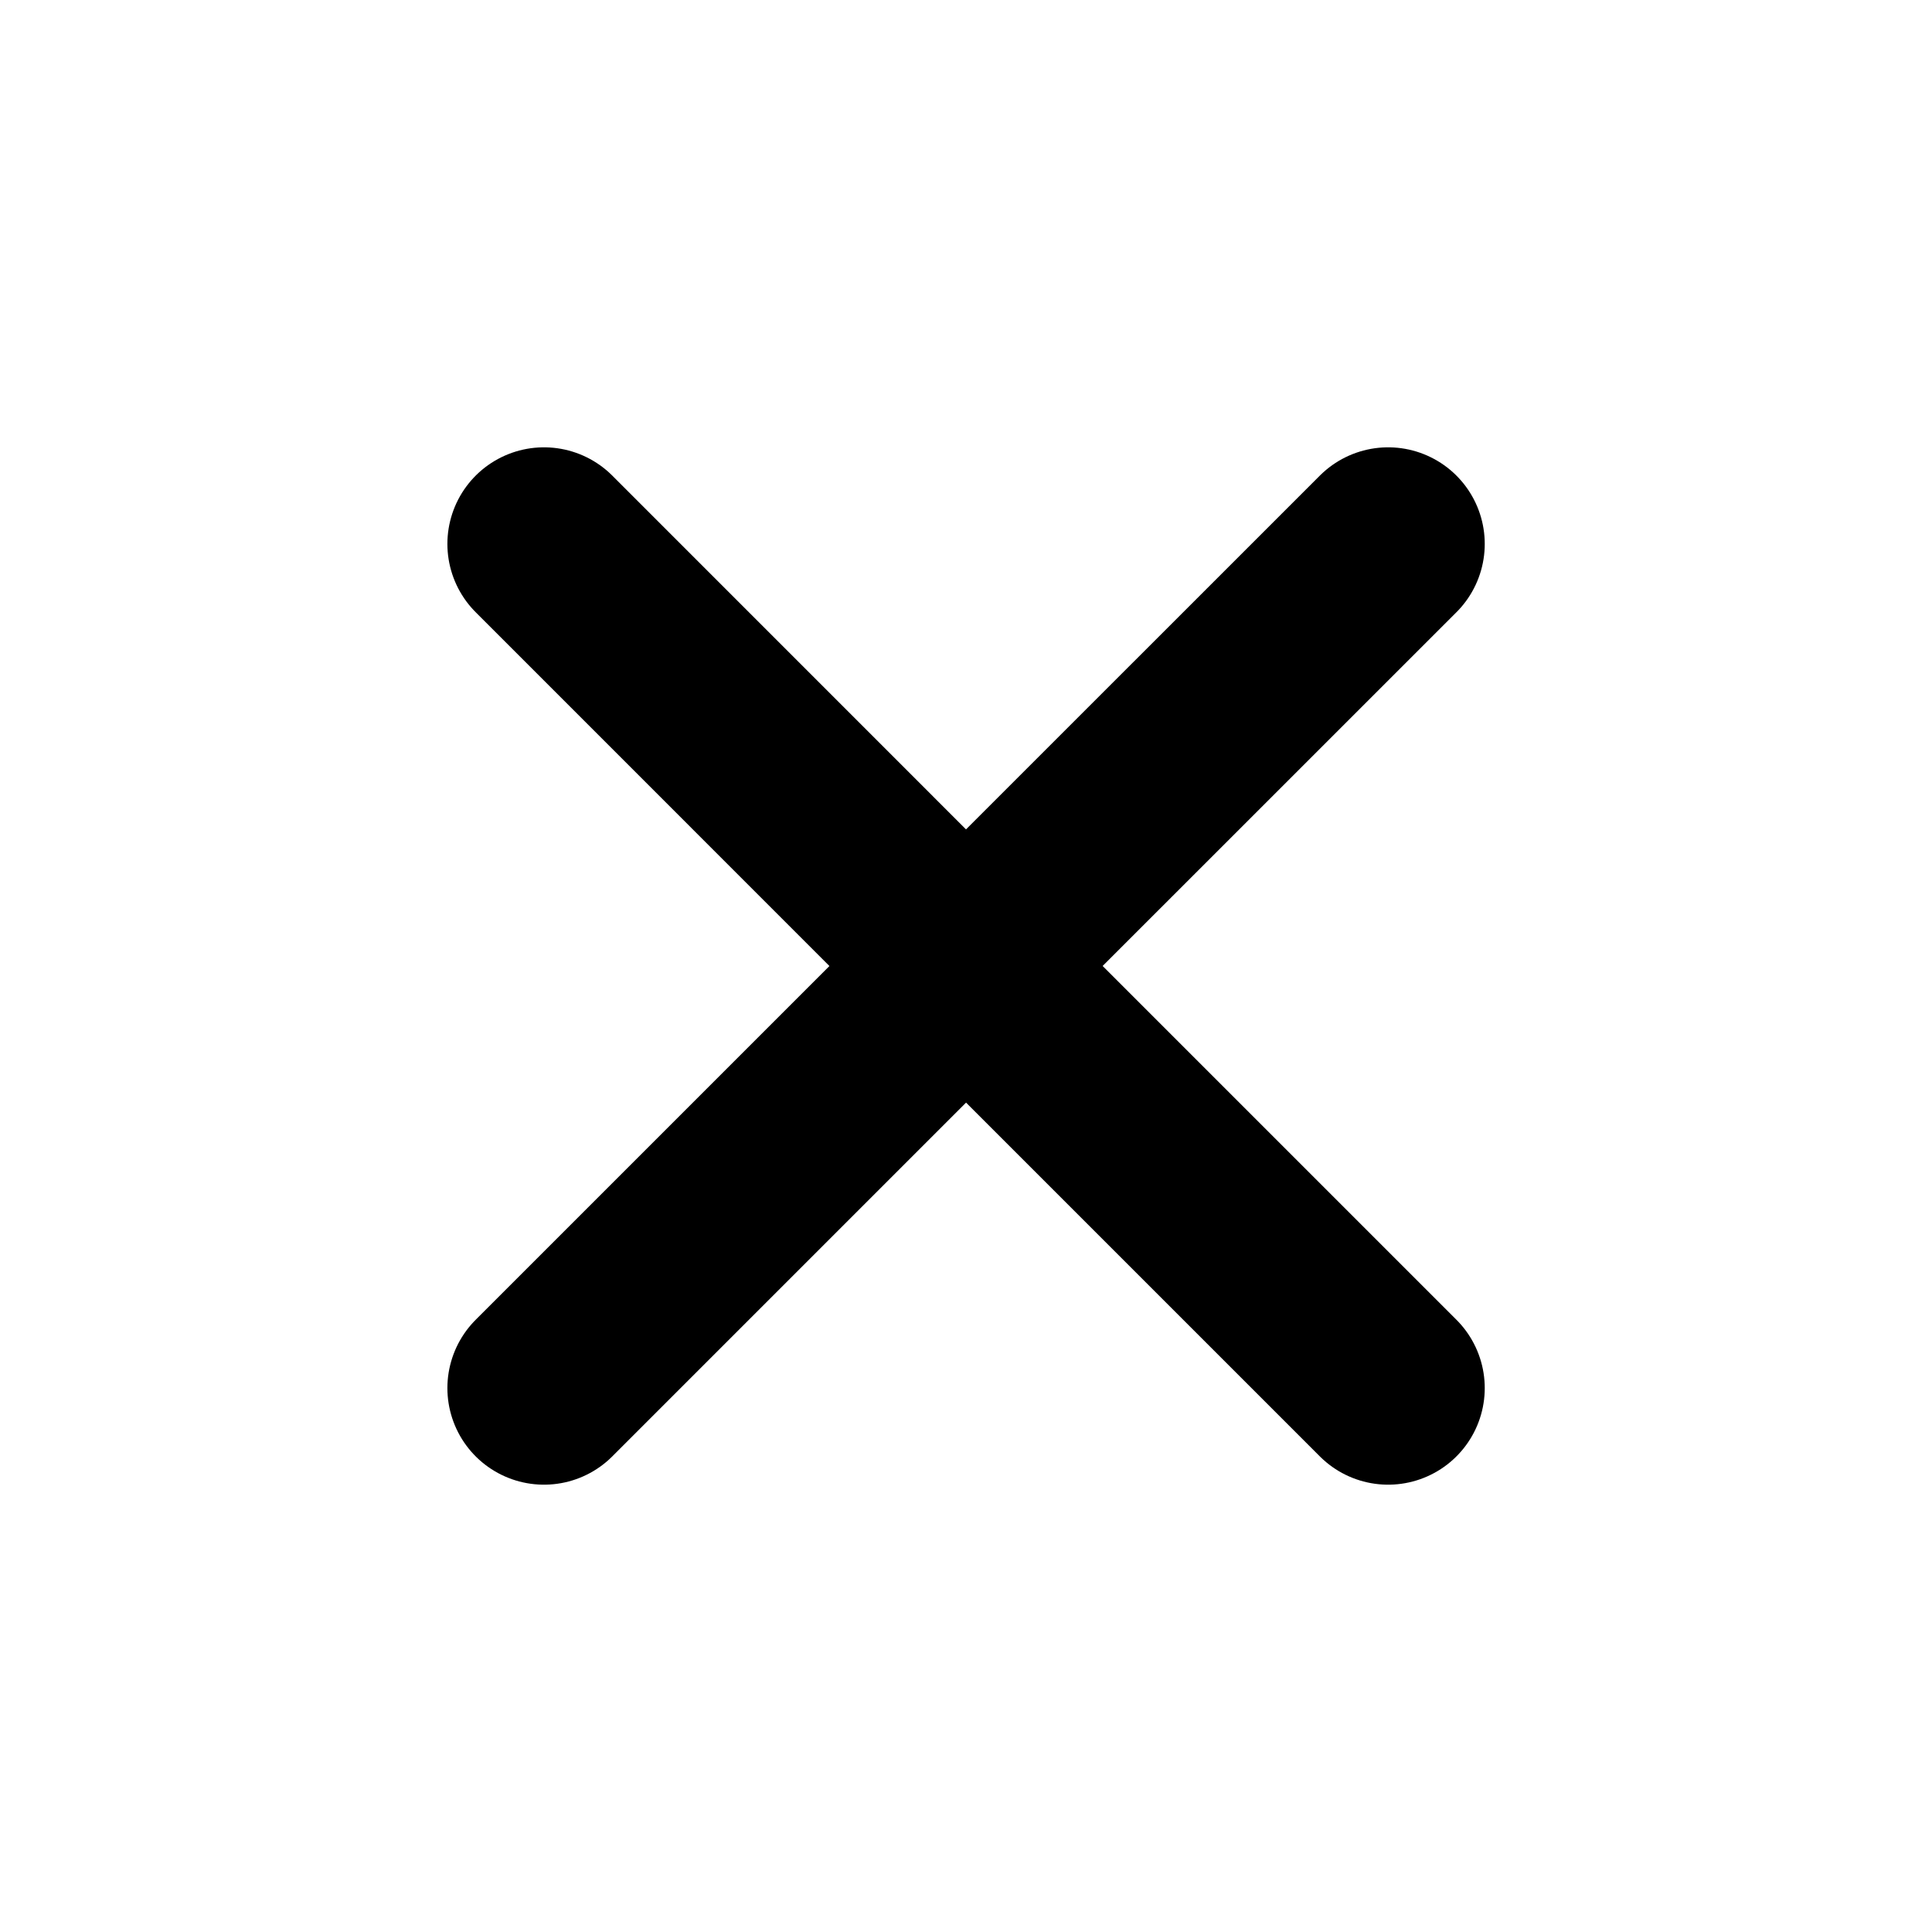 <svg width="30" height="30" viewBox="0 0 30 30" fill="none" xmlns="http://www.w3.org/2000/svg">
<path d="M8.447 21.554L15.001 15M21.555 8.446L15 15M15 15L8.447 8.446M15.001 15L21.555 21.554" stroke="black" stroke-width="3" stroke-linecap="round" stroke-linejoin="round"/>
</svg>
